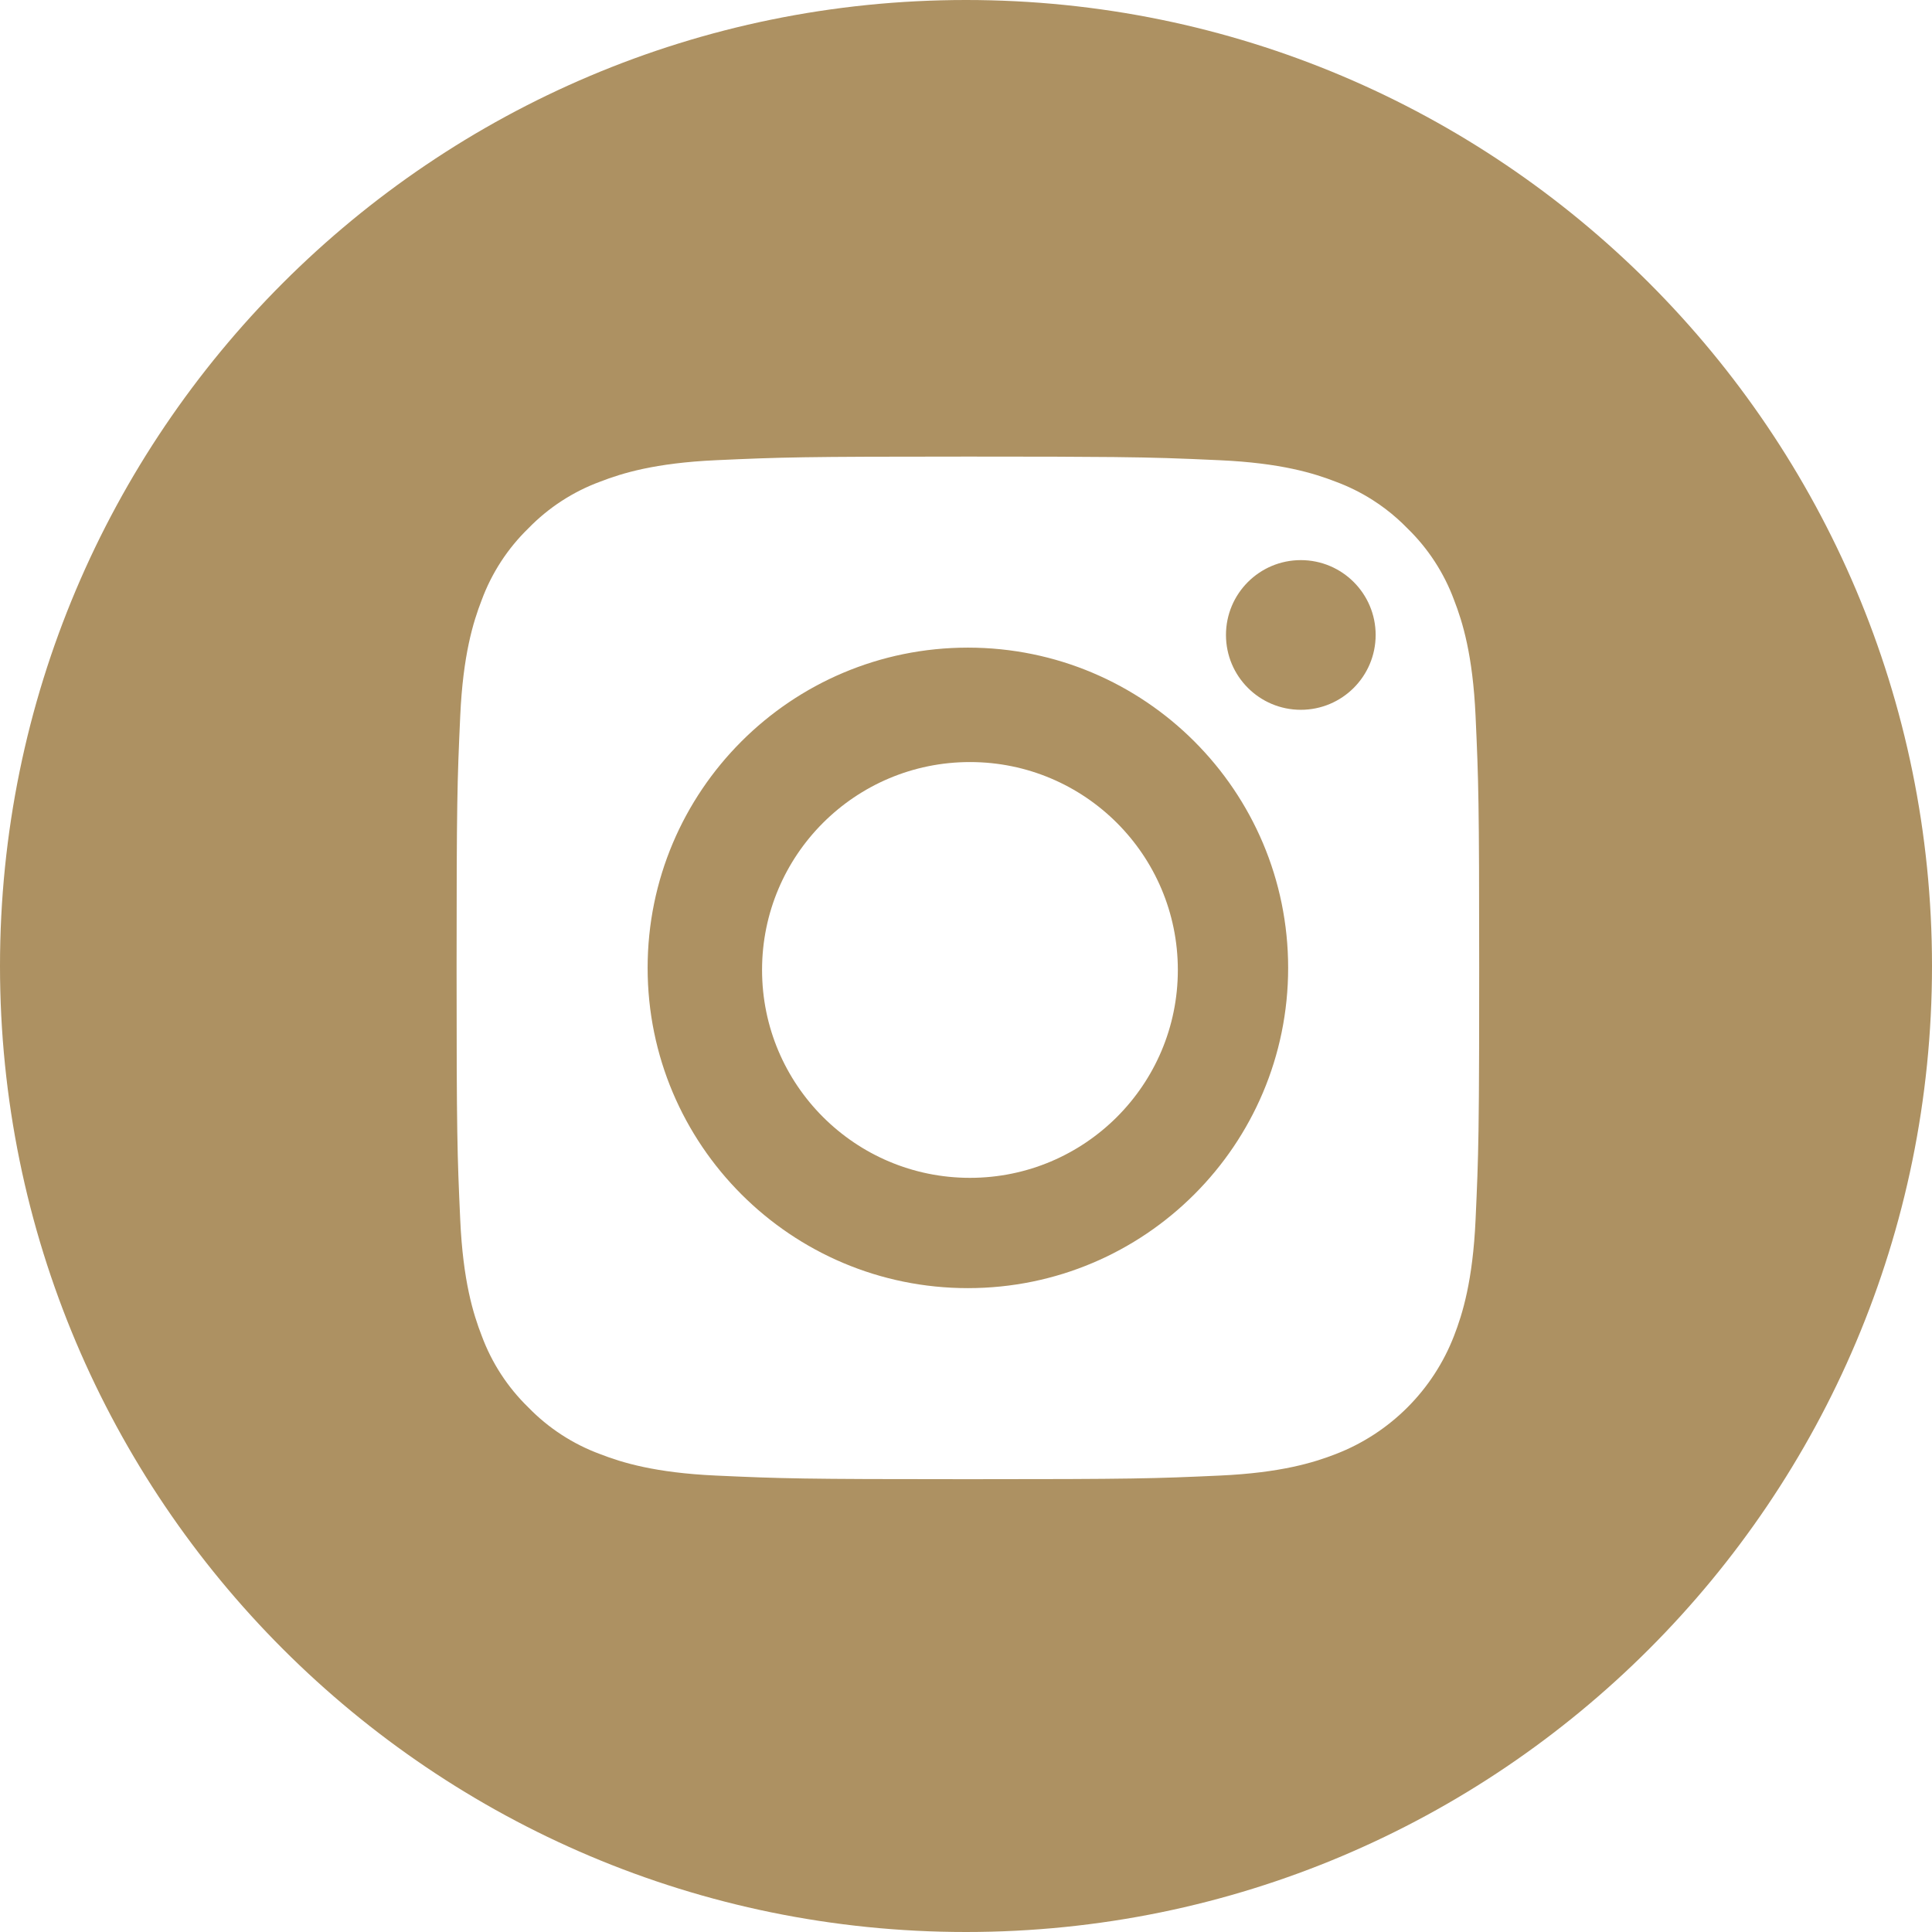 <?xml version="1.0" encoding="UTF-8"?> <svg xmlns="http://www.w3.org/2000/svg" width="512" height="512" viewBox="0 0 512 512" fill="none"> <path fill-rule="evenodd" clip-rule="evenodd" d="M256 512C397.385 512 512 397.385 512 256C512 114.615 397.385 0 256 0C114.615 0 0 114.615 0 256C0 397.385 114.615 512 256 512ZM385.346 159.021C382.697 151.846 378.473 145.35 372.982 140.018C372.113 139.123 371.213 138.262 370.285 137.436C368.256 135.629 366.088 133.99 363.803 132.533C362.186 131.5 360.51 130.557 358.783 129.711C357.221 128.945 355.617 128.26 353.979 127.654C348.154 125.393 339.406 122.699 323.291 121.967C317.885 121.721 313.652 121.533 309.068 121.393C305.043 121.27 300.746 121.184 295.145 121.123C286.564 121.029 274.922 121 256.502 121C212.367 121 207.141 121.166 189.713 121.961C173.6 122.699 164.846 125.393 159.025 127.654C151.846 130.303 145.35 134.527 140.021 140.018C134.531 145.35 130.307 151.84 127.654 159.021C125.393 164.846 122.699 173.6 121.967 189.713C121.172 207.141 121 212.367 121 256.502C121 300.633 121.172 305.859 121.967 323.291C122.699 339.406 125.393 348.154 127.654 353.979C130.307 361.16 134.527 367.65 140.018 372.982C145.35 378.473 151.84 382.697 159.021 385.346C164.846 387.613 173.6 390.305 189.713 391.039C207.141 391.834 212.363 392 256.498 392C300.637 392 305.863 391.834 323.287 391.039C339.4 390.305 348.154 387.613 353.979 385.346C368.393 379.785 379.785 368.393 385.346 353.979C387.607 348.154 390.301 339.406 391.039 323.291C391.441 314.447 391.684 308.746 391.824 299.508C391.904 294.205 391.951 287.736 391.977 278.84C391.994 272.691 392 265.385 392 256.502C392 212.367 391.834 207.141 391.039 189.713C390.305 173.6 387.613 164.846 385.346 159.021ZM256.502 341.369C209.627 341.369 171.627 303.373 171.627 256.498C171.627 209.621 209.627 171.627 256.502 171.627C303.373 171.627 341.373 209.621 341.373 256.498C341.373 303.373 303.373 341.369 256.502 341.369ZM344.729 188.105C333.775 188.105 324.895 179.225 324.895 168.271C324.895 157.318 333.775 148.438 344.729 148.438C355.682 148.438 364.562 157.318 364.562 168.271C364.559 179.225 355.682 188.105 344.729 188.105ZM312.141 257.047C312.141 287.475 287.475 312.141 257.047 312.141C226.619 312.141 201.953 287.475 201.953 257.047C201.953 226.619 226.619 201.953 257.047 201.953C287.475 201.953 312.141 226.619 312.141 257.047Z" fill="#AD9162"></path> </svg> 